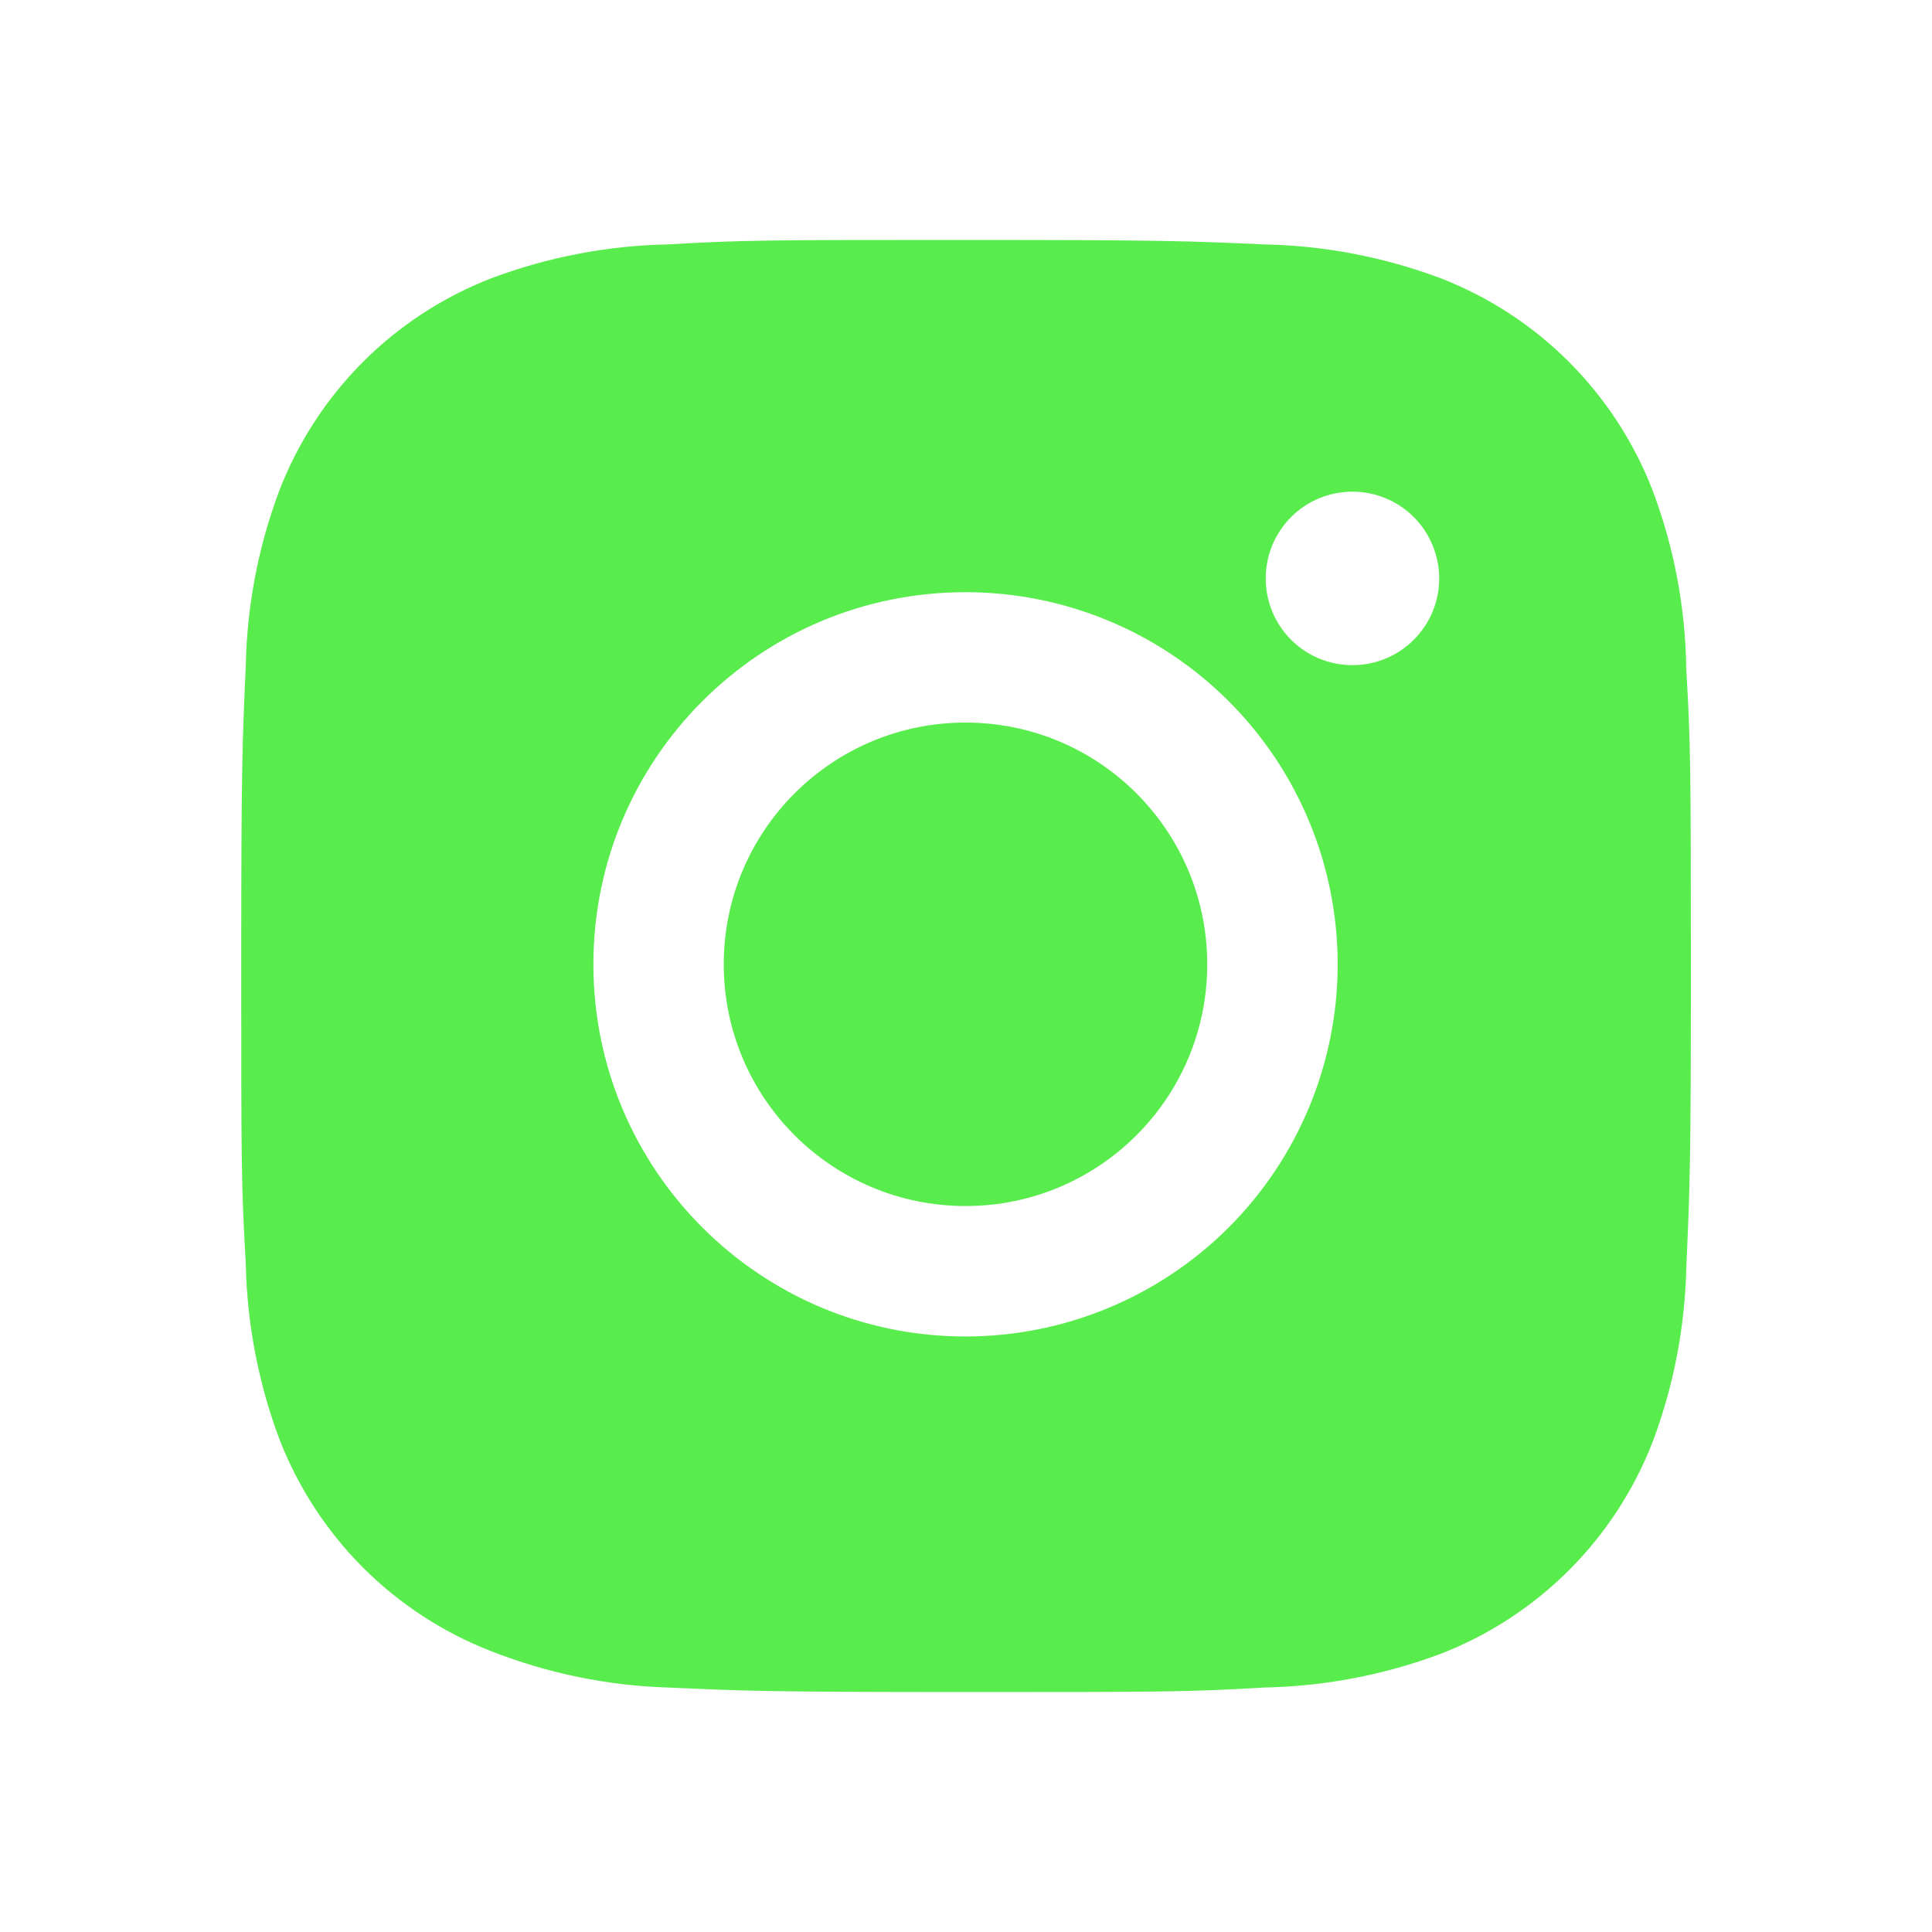 <svg width="29" height="29" viewBox="0 0 29 29" fill="none" xmlns="http://www.w3.org/2000/svg">
<g clip-path="url(#clip0_1_544)">
<g filter="url(#filter0_d_1_544)">
<path d="M25.311 10.035C25.299 9.12 25.128 8.214 24.805 7.358C24.525 6.635 24.097 5.979 23.549 5.431C23.002 4.883 22.346 4.456 21.623 4.176C20.778 3.859 19.885 3.687 18.982 3.669C17.819 3.617 17.451 3.602 14.5 3.602C11.549 3.602 11.171 3.602 10.017 3.669C9.115 3.687 8.222 3.859 7.377 4.176C6.654 4.456 5.998 4.883 5.45 5.431C4.903 5.979 4.475 6.635 4.195 7.358C3.877 8.202 3.706 9.095 3.689 9.998C3.637 11.161 3.621 11.53 3.621 14.481C3.621 17.431 3.621 17.808 3.689 18.964C3.707 19.867 3.878 20.759 4.195 21.606C4.476 22.328 4.903 22.984 5.451 23.532C5.999 24.08 6.656 24.507 7.378 24.787C8.221 25.117 9.114 25.301 10.018 25.33C11.182 25.382 11.55 25.398 14.501 25.398C17.452 25.398 17.83 25.398 18.984 25.33C19.887 25.312 20.78 25.141 21.626 24.824C22.348 24.544 23.004 24.116 23.552 23.568C24.099 23.021 24.527 22.365 24.807 21.642C25.125 20.797 25.295 19.905 25.313 19C25.365 17.837 25.381 17.469 25.381 14.517C25.379 11.566 25.379 11.192 25.311 10.035ZM14.493 20.061C11.407 20.061 8.907 17.561 8.907 14.475C8.907 11.389 11.407 8.889 14.493 8.889C15.974 8.889 17.395 9.477 18.443 10.525C19.49 11.572 20.079 12.993 20.079 14.475C20.079 15.956 19.49 17.377 18.443 18.425C17.395 19.472 15.974 20.061 14.493 20.061ZM20.301 9.984C19.58 9.984 18.999 9.402 18.999 8.682C18.999 8.511 19.032 8.342 19.098 8.184C19.163 8.026 19.259 7.882 19.38 7.761C19.501 7.64 19.644 7.544 19.802 7.479C19.96 7.414 20.13 7.38 20.301 7.38C20.472 7.38 20.641 7.414 20.799 7.479C20.957 7.544 21.1 7.64 21.221 7.761C21.342 7.882 21.438 8.026 21.503 8.184C21.569 8.342 21.603 8.511 21.603 8.682C21.603 9.402 21.02 9.984 20.301 9.984Z" fill="#2BE71B" fill-opacity="0.78"/>
</g>
<g filter="url(#filter1_d_1_544)">
<path d="M14.493 18.103C16.497 18.103 18.121 16.479 18.121 14.475C18.121 12.47 16.497 10.846 14.493 10.846C12.489 10.846 10.864 12.47 10.864 14.475C10.864 16.479 12.489 18.103 14.493 18.103Z" fill="#2BE71B" fill-opacity="0.78"/>
</g>
</g>
<defs>
<filter id="filter0_d_1_544" x="-4.379" y="-4.398" width="37.76" height="37.796" filterUnits="userSpaceOnUse" color-interpolation-filters="sRGB">
<feFlood flood-opacity="0" result="BackgroundImageFix"/>
<feColorMatrix in="SourceAlpha" type="matrix" values="0 0 0 0 0 0 0 0 0 0 0 0 0 0 0 0 0 0 127 0" result="hardAlpha"/>
<feOffset/>
<feGaussianBlur stdDeviation="4"/>
<feColorMatrix type="matrix" values="0 0 0 0 1 0 0 0 0 0.046 0 0 0 0 0.046 0 0 0 0.54 0"/>
<feBlend mode="normal" in2="BackgroundImageFix" result="effect1_dropShadow_1_544"/>
<feBlend mode="normal" in="SourceGraphic" in2="effect1_dropShadow_1_544" result="shape"/>
</filter>
<filter id="filter1_d_1_544" x="-3.136" y="-3.154" width="35.257" height="35.257" filterUnits="userSpaceOnUse" color-interpolation-filters="sRGB">
<feFlood flood-opacity="0" result="BackgroundImageFix"/>
<feColorMatrix in="SourceAlpha" type="matrix" values="0 0 0 0 0 0 0 0 0 0 0 0 0 0 0 0 0 0 127 0" result="hardAlpha"/>
<feOffset/>
<feGaussianBlur stdDeviation="7"/>
<feColorMatrix type="matrix" values="0 0 0 0 0 0 0 0 0 0 0 0 0 0 0 0 0 0 0.04 0"/>
<feBlend mode="normal" in2="BackgroundImageFix" result="effect1_dropShadow_1_544"/>
<feBlend mode="normal" in="SourceGraphic" in2="effect1_dropShadow_1_544" result="shape"/>
</filter>
<clipPath id="clip0_1_544">
<rect width="29" height="29" fill="white"/>
</clipPath>
</defs>
</svg>
